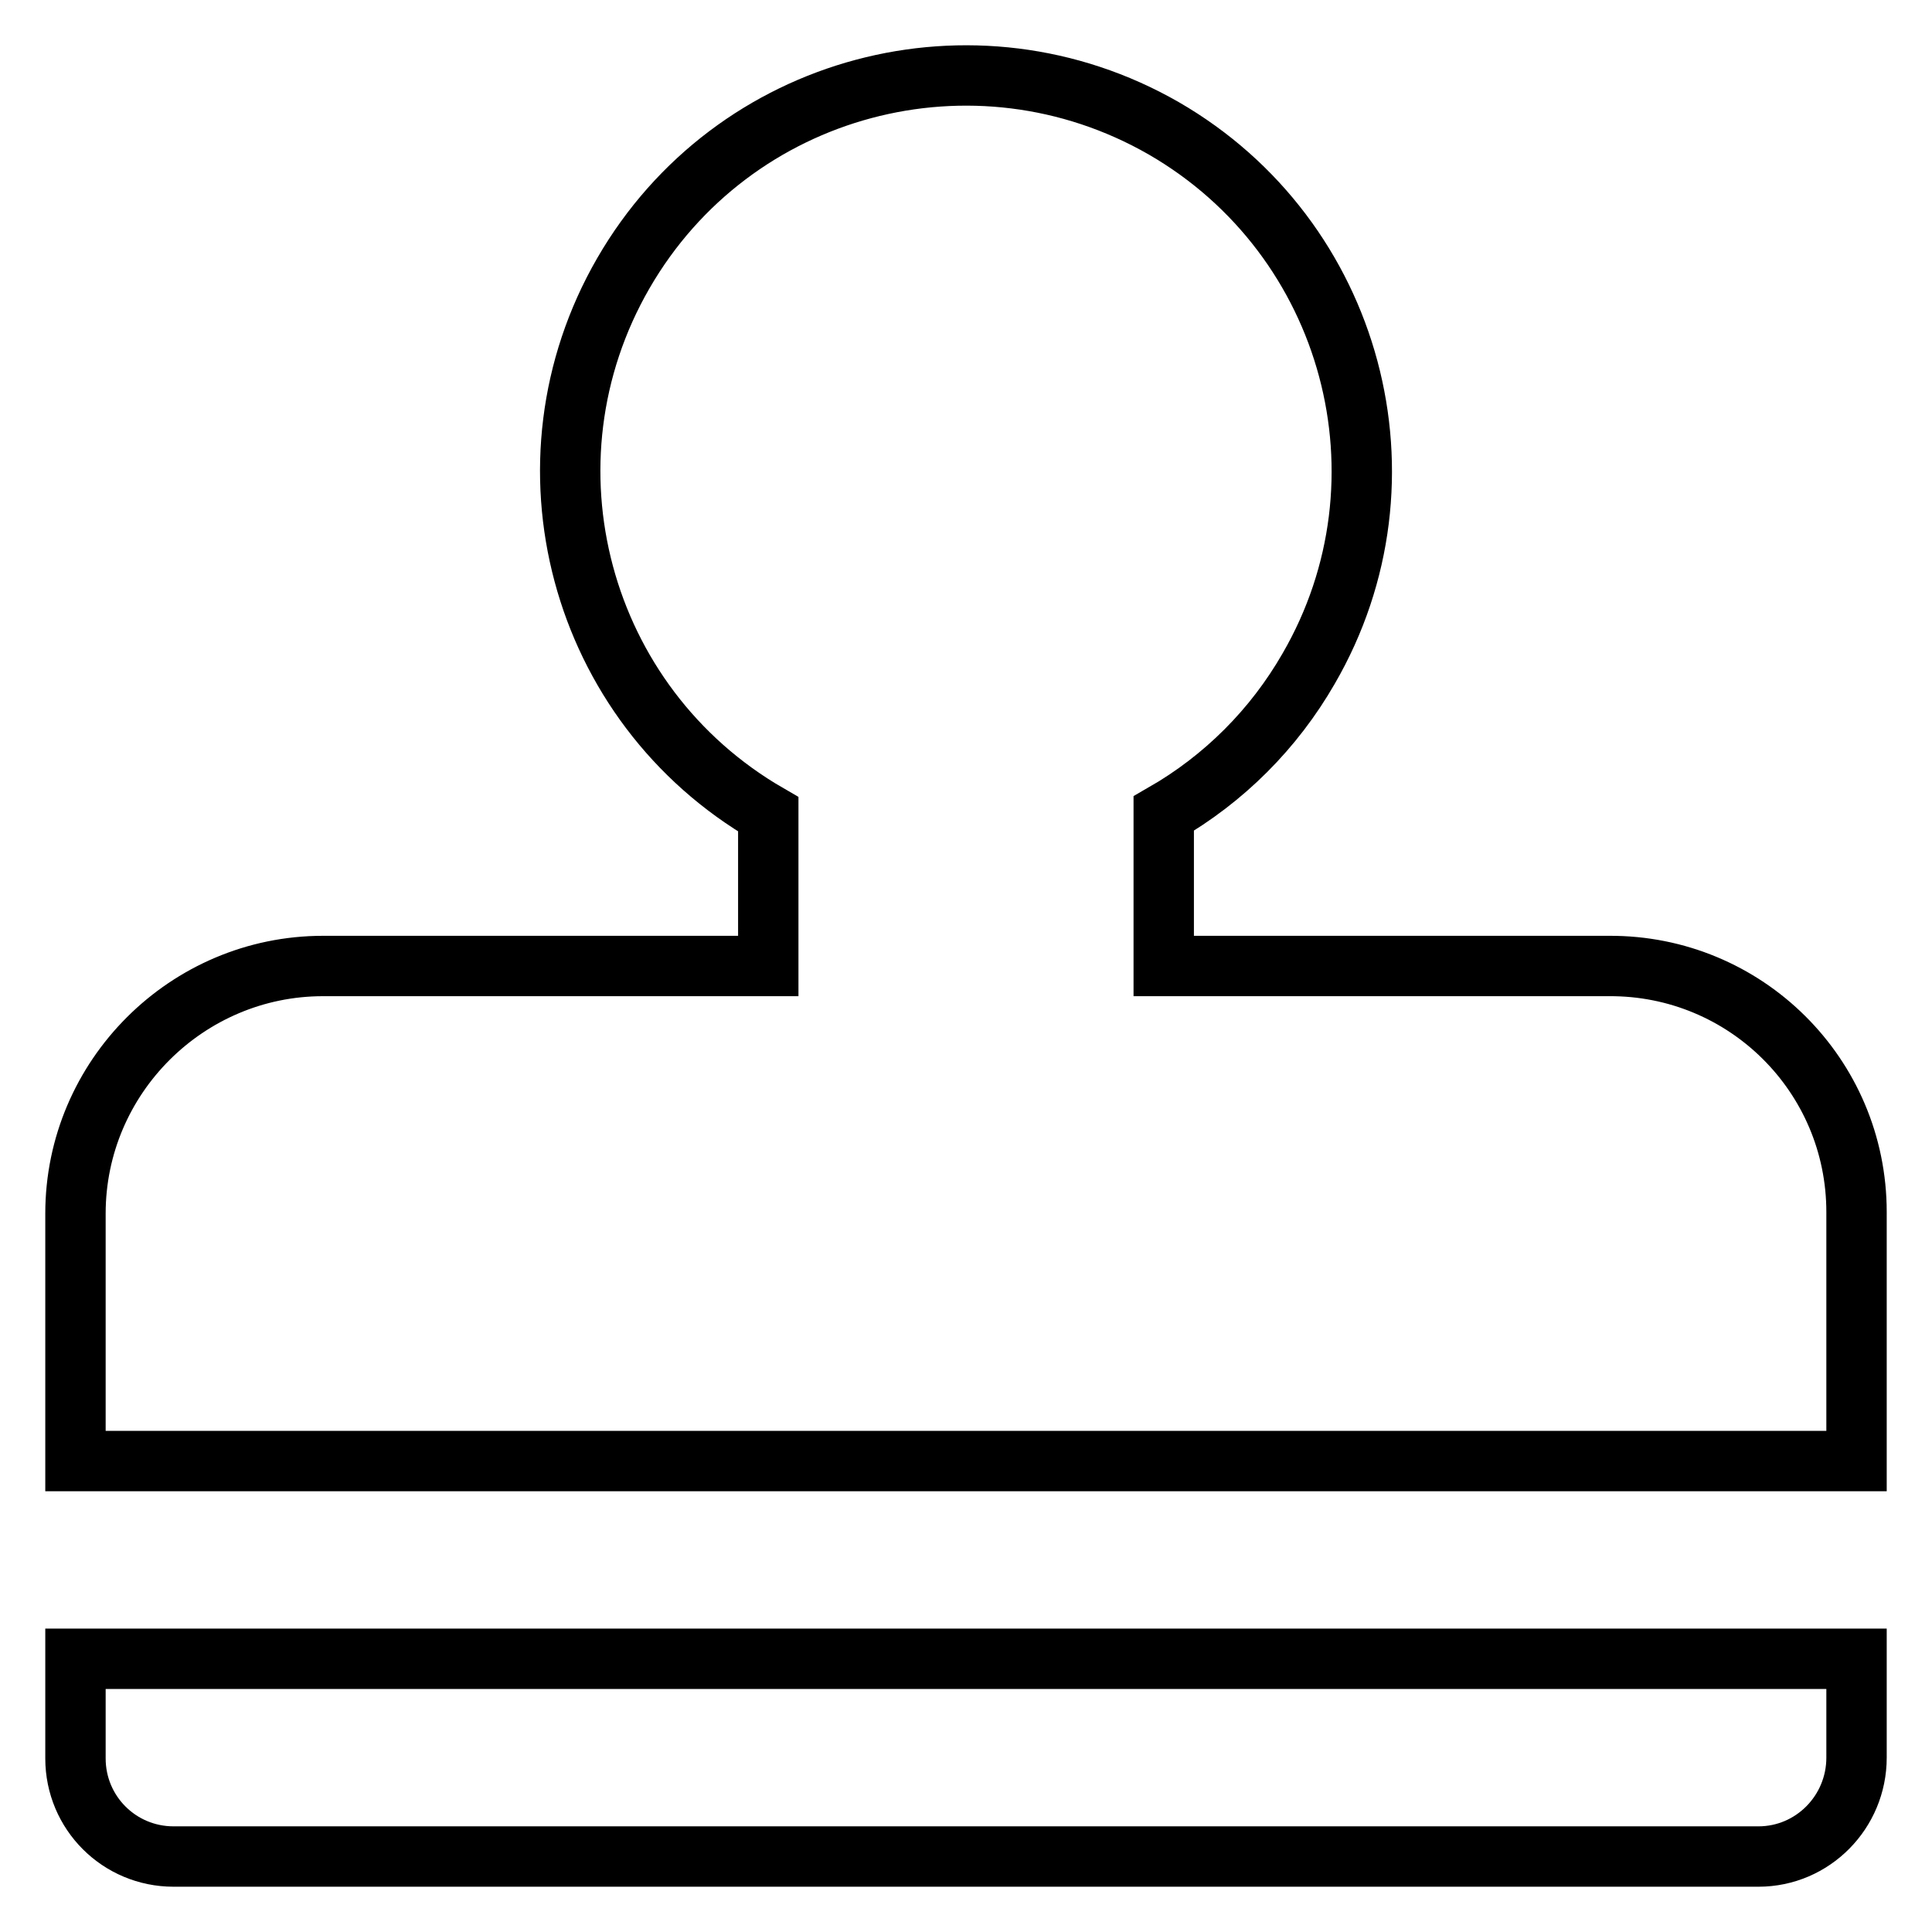 <?xml version="1.0" encoding="utf-8"?>
<!-- Svg Vector Icons : http://www.onlinewebfonts.com/icon -->
<!DOCTYPE svg PUBLIC "-//W3C//DTD SVG 1.1//EN" "http://www.w3.org/Graphics/SVG/1.1/DTD/svg11.dtd">
<svg version="1.1" xmlns="http://www.w3.org/2000/svg" xmlns:xlink="http://www.w3.org/1999/xlink" x="0px" y="0px" viewBox="0 0 256 256" enable-background="new 0 0 256 256" xml:space="preserve">
<g> <path stroke-width="8" fill-opacity="0" stroke="#000000"  d="M10,219.8h236v13.1c0,7.2-5.8,13.1-13,13.1H23c-7.2,0-13-5.8-13-13c0,0,0,0,0-0.1V219.8z M154.2,128h59 c18.1-0.1,32.8,14.5,32.8,32.6c0,0.1,0,0.1,0,0.2v32.8H10v-32.8c0-18.1,14.8-32.8,32.8-32.8h59v-20.1 C76.7,93.4,68.1,61.3,82.6,36.2C97.1,11.1,129.1,2.6,154.2,17c25.1,14.5,33.7,46.6,19.2,71.6c-4.6,8-11.2,14.6-19.2,19.2V128z"/></g>
</svg>